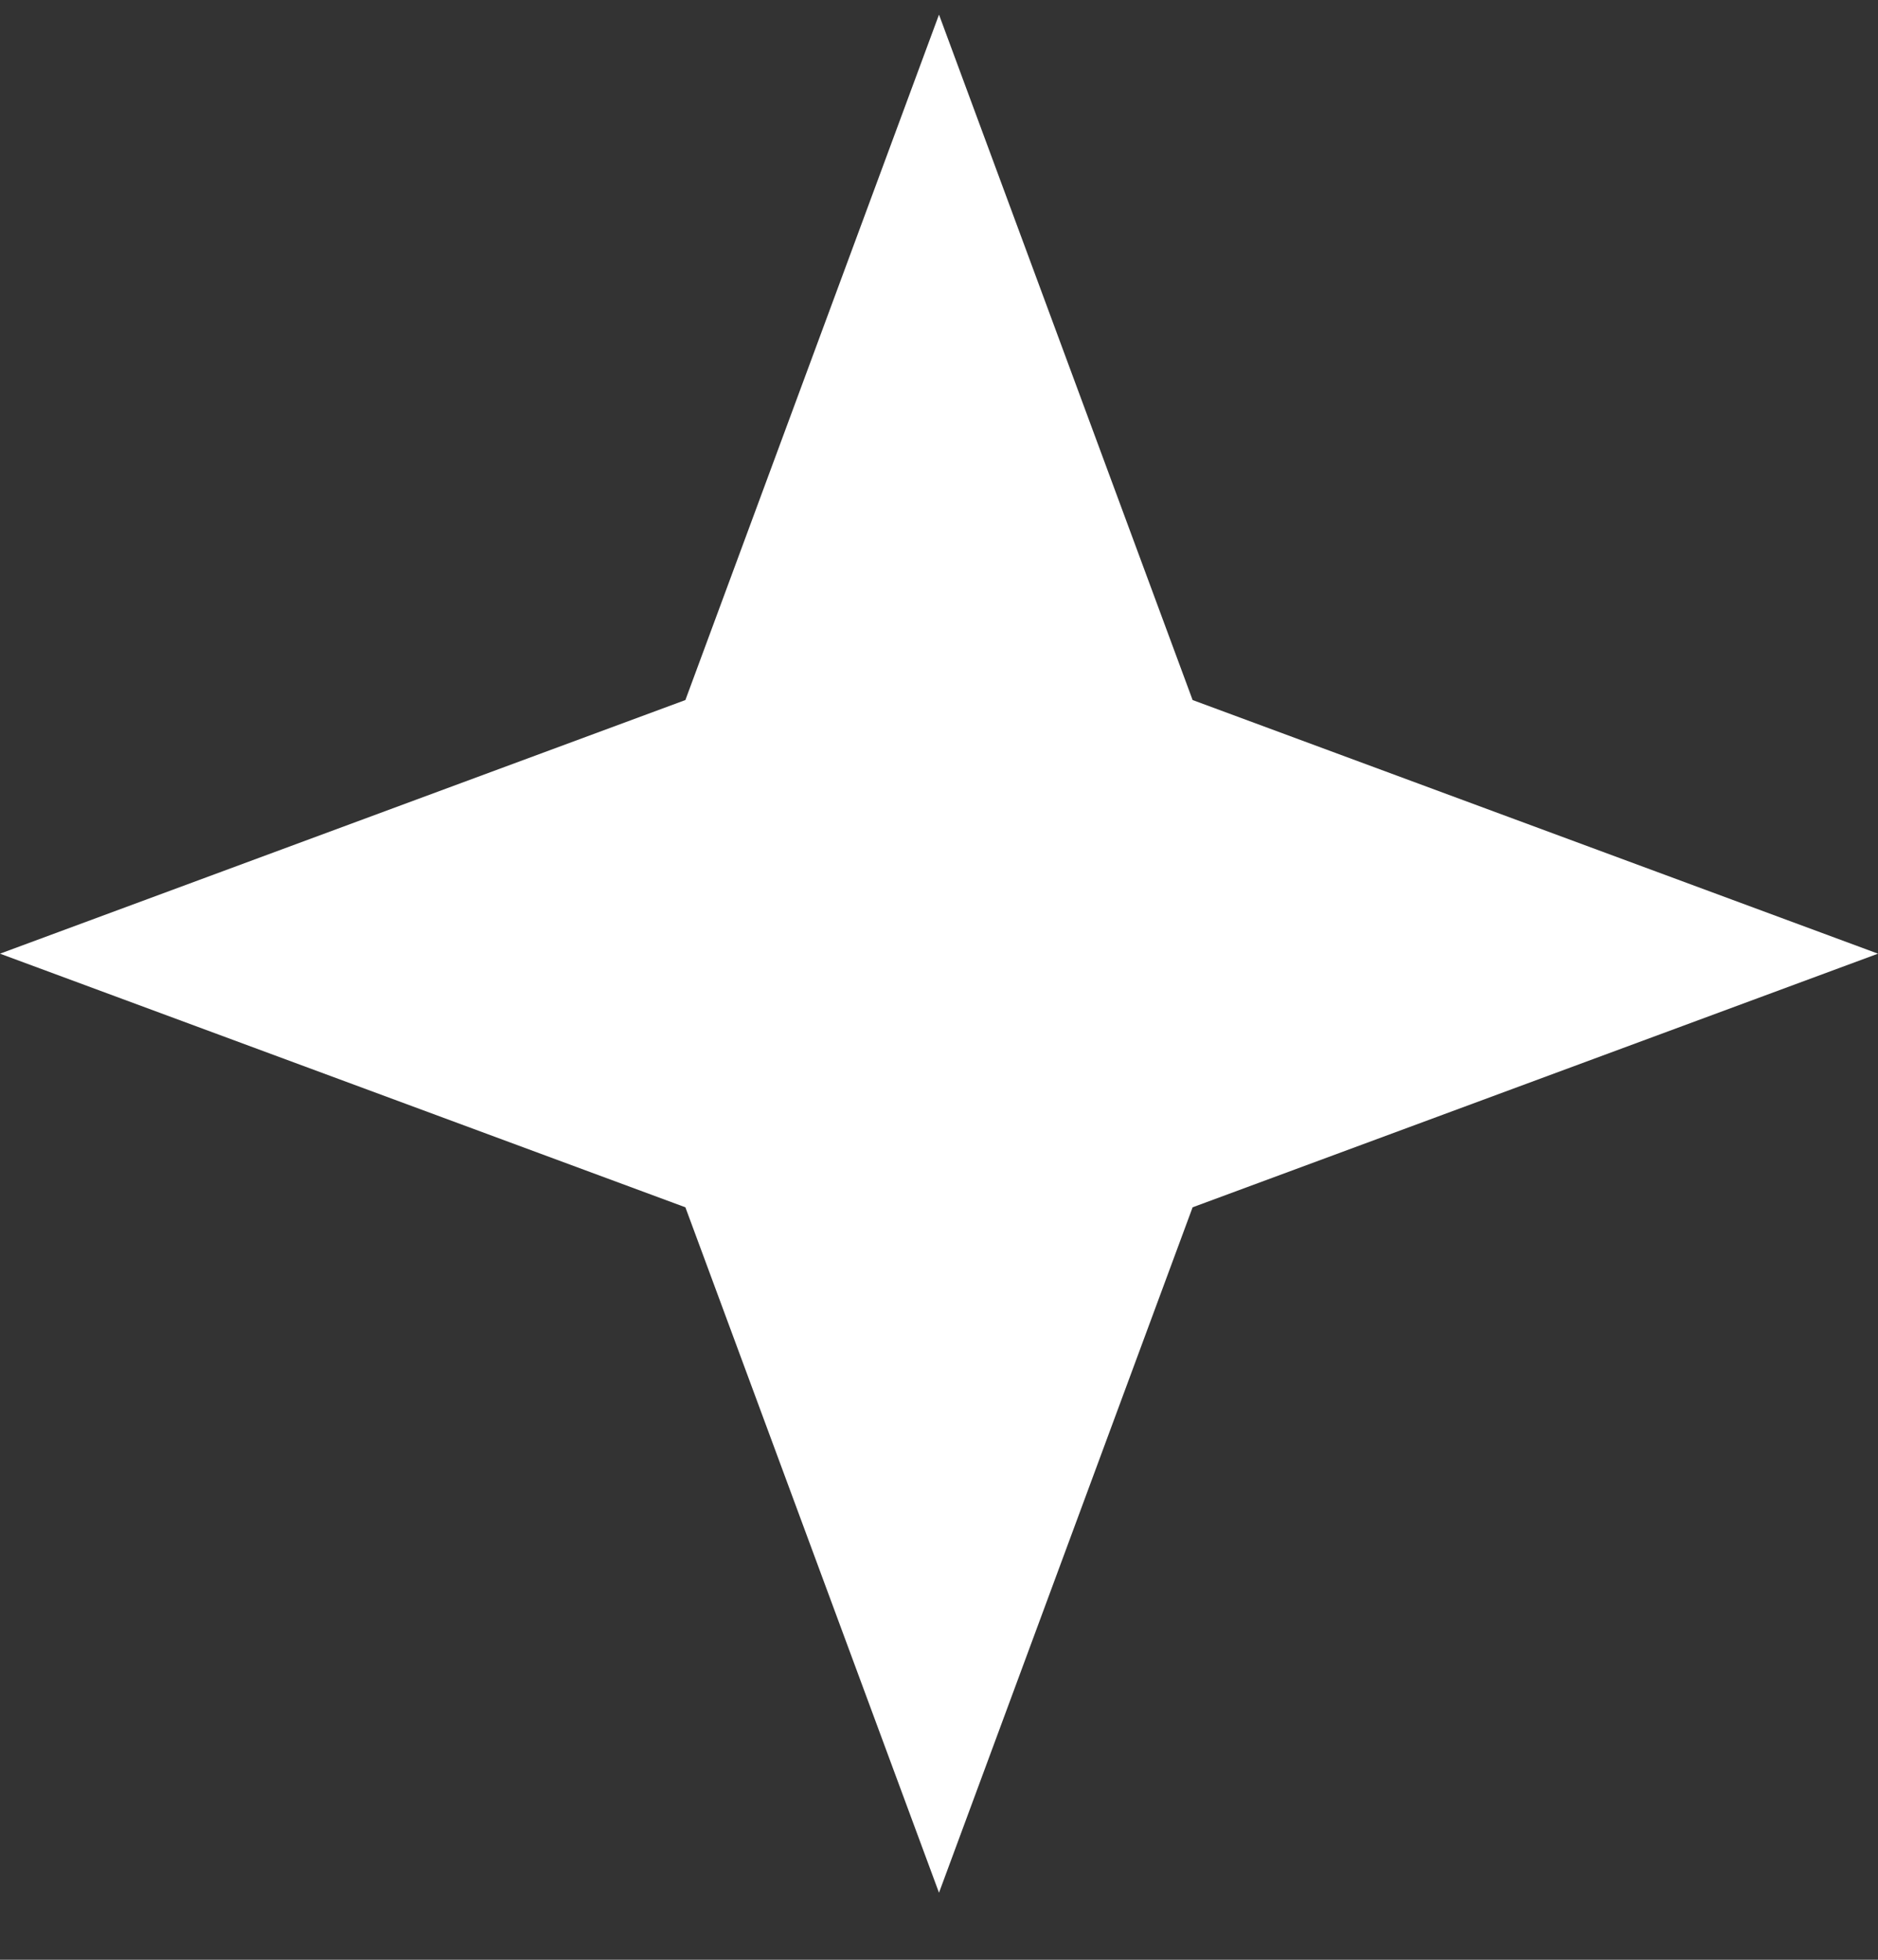 <?xml version="1.0" encoding="UTF-8"?> <svg xmlns="http://www.w3.org/2000/svg" width="23" height="24" viewBox="0 0 23 24" fill="none"><rect x="0" y="0" width="23" height="24" fill="#333333" stroke="none"/> <path d="M11.5 0.179L14.606 8.573L23 11.679L14.606 14.785L11.5 23.179L8.394 14.785L0 11.679L8.394 8.573L11.5 0.179Z" fill="white"></path> </svg> 